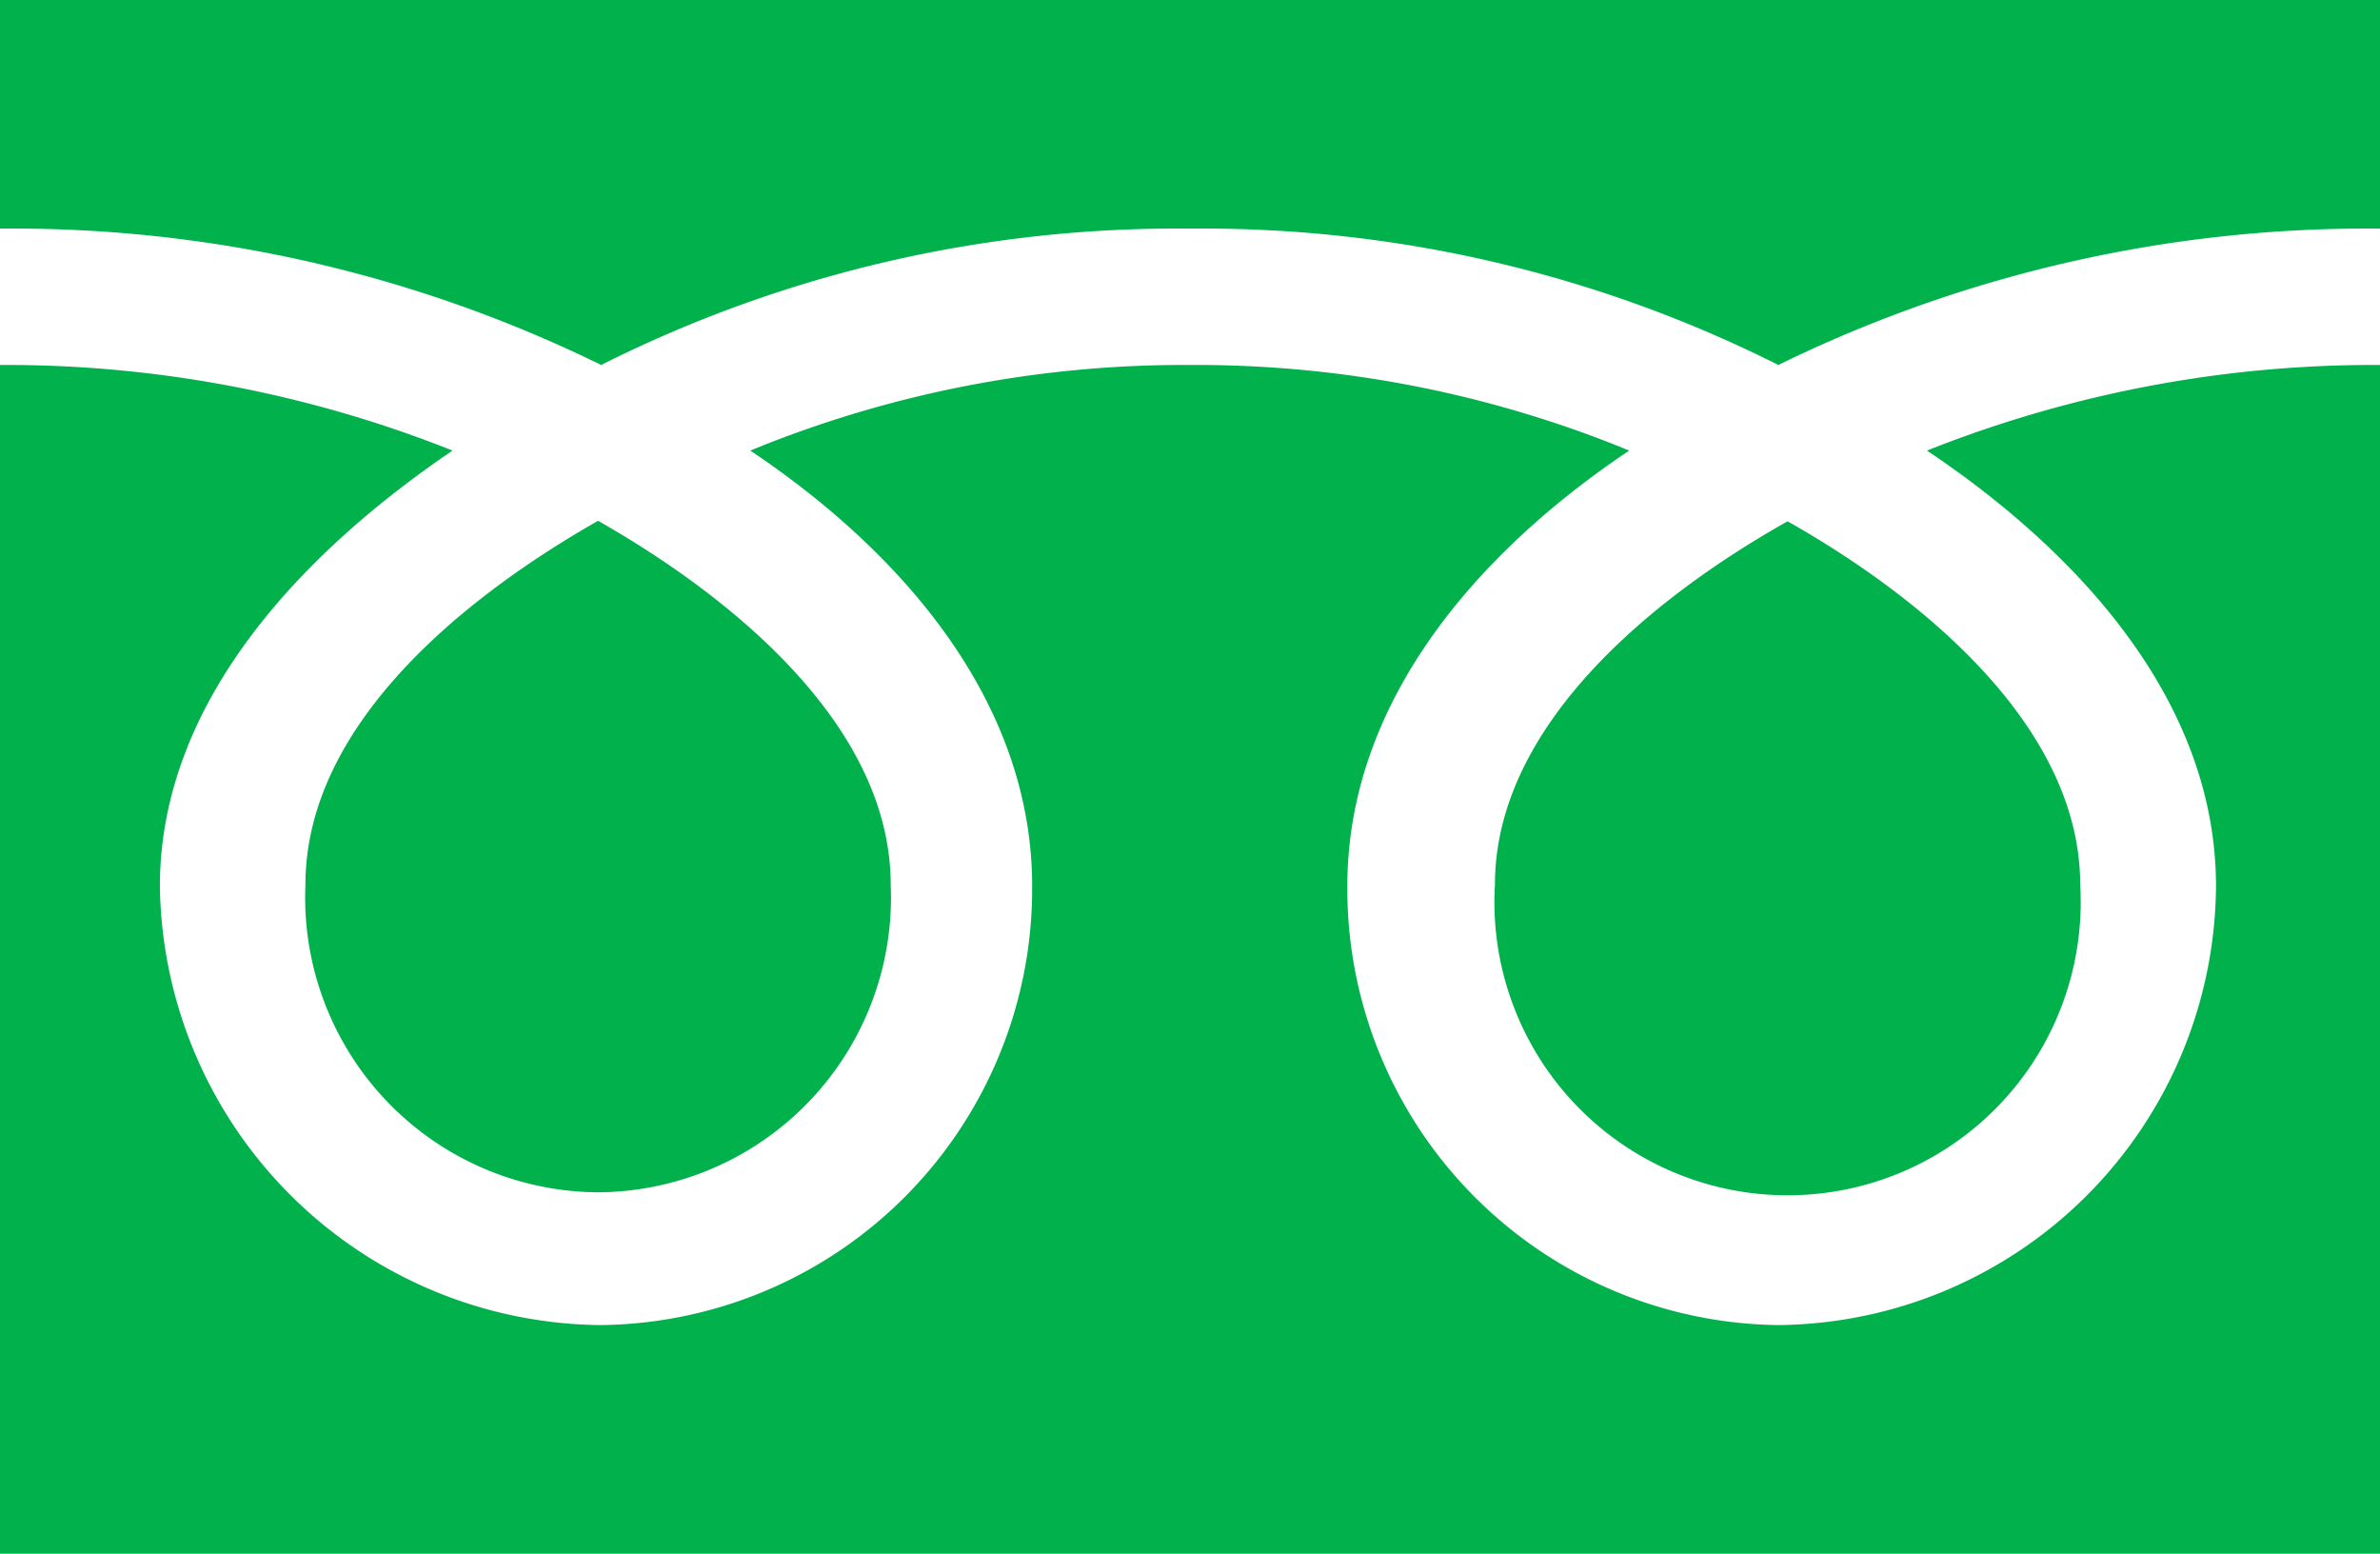 <svg id="b8497a62-fcdb-4176-8b57-4c11f3aba4bf" data-name="Layer 1" xmlns="http://www.w3.org/2000/svg" viewBox="0 0 46.44 30.31"><rect width="46.44" height="30.31" fill="#00b14c"/><path d="M11.67,23.26a5.75,5.75,0,0,1-5.71-6c0-3.12,3.09-5.61,5.71-7.1,2.62,1.49,5.71,4,5.71,7.1a5.75,5.75,0,0,1-5.71,6m17.5-6c0-3.11,3.08-5.61,5.71-7.09,2.62,1.48,5.71,4,5.71,7.09a5.72,5.72,0,1,1-11.42,0M46.44,4.46A26.11,26.11,0,0,0,34.7,7.12,25,25,0,0,0,23.22,4.46,25,25,0,0,0,11.73,7.12,26.06,26.06,0,0,0,0,4.46V7.12A23.54,23.54,0,0,1,8.83,8.79C6,10.71,3.12,13.62,3.12,17.29a8.68,8.68,0,0,0,8.61,8.56,8.51,8.51,0,0,0,8.41-8.56c0-3.67-2.63-6.58-5.5-8.5a22.26,22.26,0,0,1,8.58-1.67,22.21,22.21,0,0,1,8.57,1.67c-2.87,1.92-5.5,4.83-5.5,8.5a8.51,8.51,0,0,0,8.41,8.56,8.62,8.62,0,0,0,8.54-8.56c0-3.67-2.77-6.58-5.64-8.5a23.59,23.59,0,0,1,8.84-1.67Z" fill="#fff"/></svg>